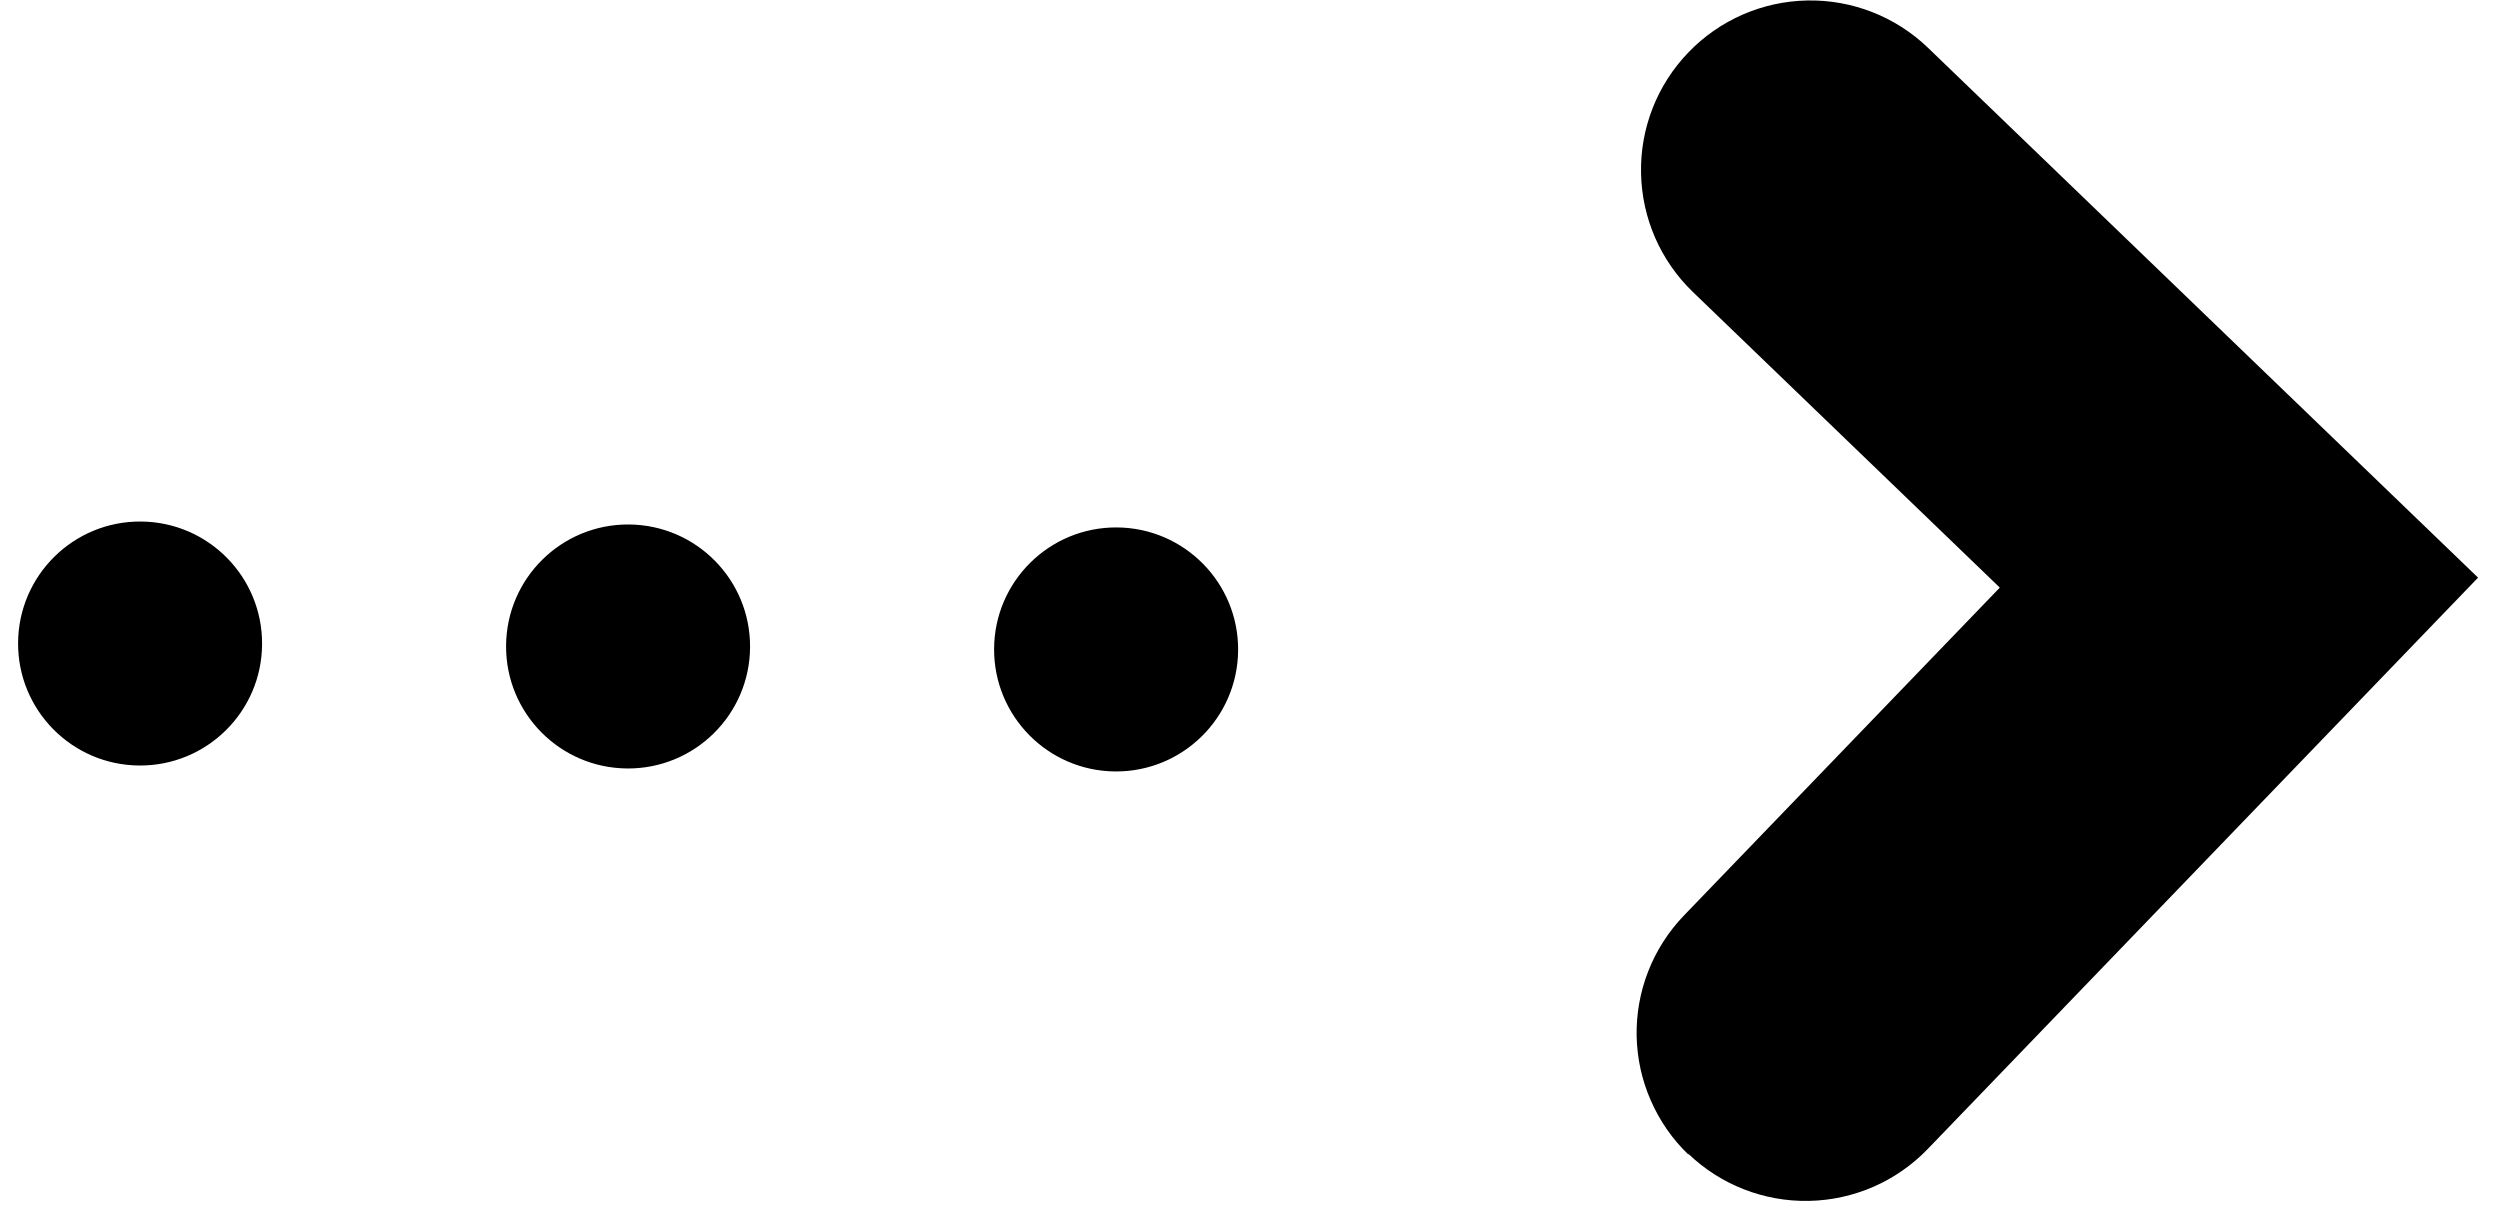 <?xml version="1.0" encoding="UTF-8"?> <svg xmlns="http://www.w3.org/2000/svg" width="72" height="35" viewBox="0 0 72 35" fill="none"> <path d="M48.635 33.26C48.172 32.818 47.803 32.288 47.546 31.7C47.287 31.114 47.149 30.483 47.135 29.842C47.123 29.203 47.236 28.566 47.47 27.97C47.703 27.374 48.053 26.829 48.497 26.367L57.594 16.923L48.756 8.41C47.822 7.511 47.286 6.28 47.262 4.985C47.236 3.691 47.728 2.44 48.627 1.508C49.525 0.575 50.756 0.038 52.05 0.014C53.345 -0.011 54.596 0.48 55.528 1.378L71.368 16.636L55.518 33.092C54.62 34.025 53.387 34.562 52.093 34.586C50.798 34.611 49.547 34.119 48.615 33.221L48.635 33.26Z" fill="black"></path> <path d="M32.123 22.218C34.063 22.229 35.646 20.666 35.658 18.725C35.67 16.785 34.106 15.202 32.166 15.19C30.225 15.178 28.642 16.742 28.63 18.682C28.619 20.623 30.182 22.206 32.123 22.218Z" fill="black"></path> <path d="M18.067 22.132C20.008 22.144 21.59 20.581 21.602 18.64C21.614 16.699 20.05 15.117 18.11 15.105C16.169 15.093 14.587 16.656 14.575 18.597C14.563 20.538 16.126 22.12 18.067 22.132Z" fill="black"></path> <path d="M4.013 22.047C5.954 22.059 7.537 20.495 7.548 18.555C7.56 16.614 5.997 15.032 4.056 15.02C2.116 15.008 0.533 16.571 0.521 18.512C0.509 20.453 2.073 22.035 4.013 22.047Z" fill="black"></path> </svg> 